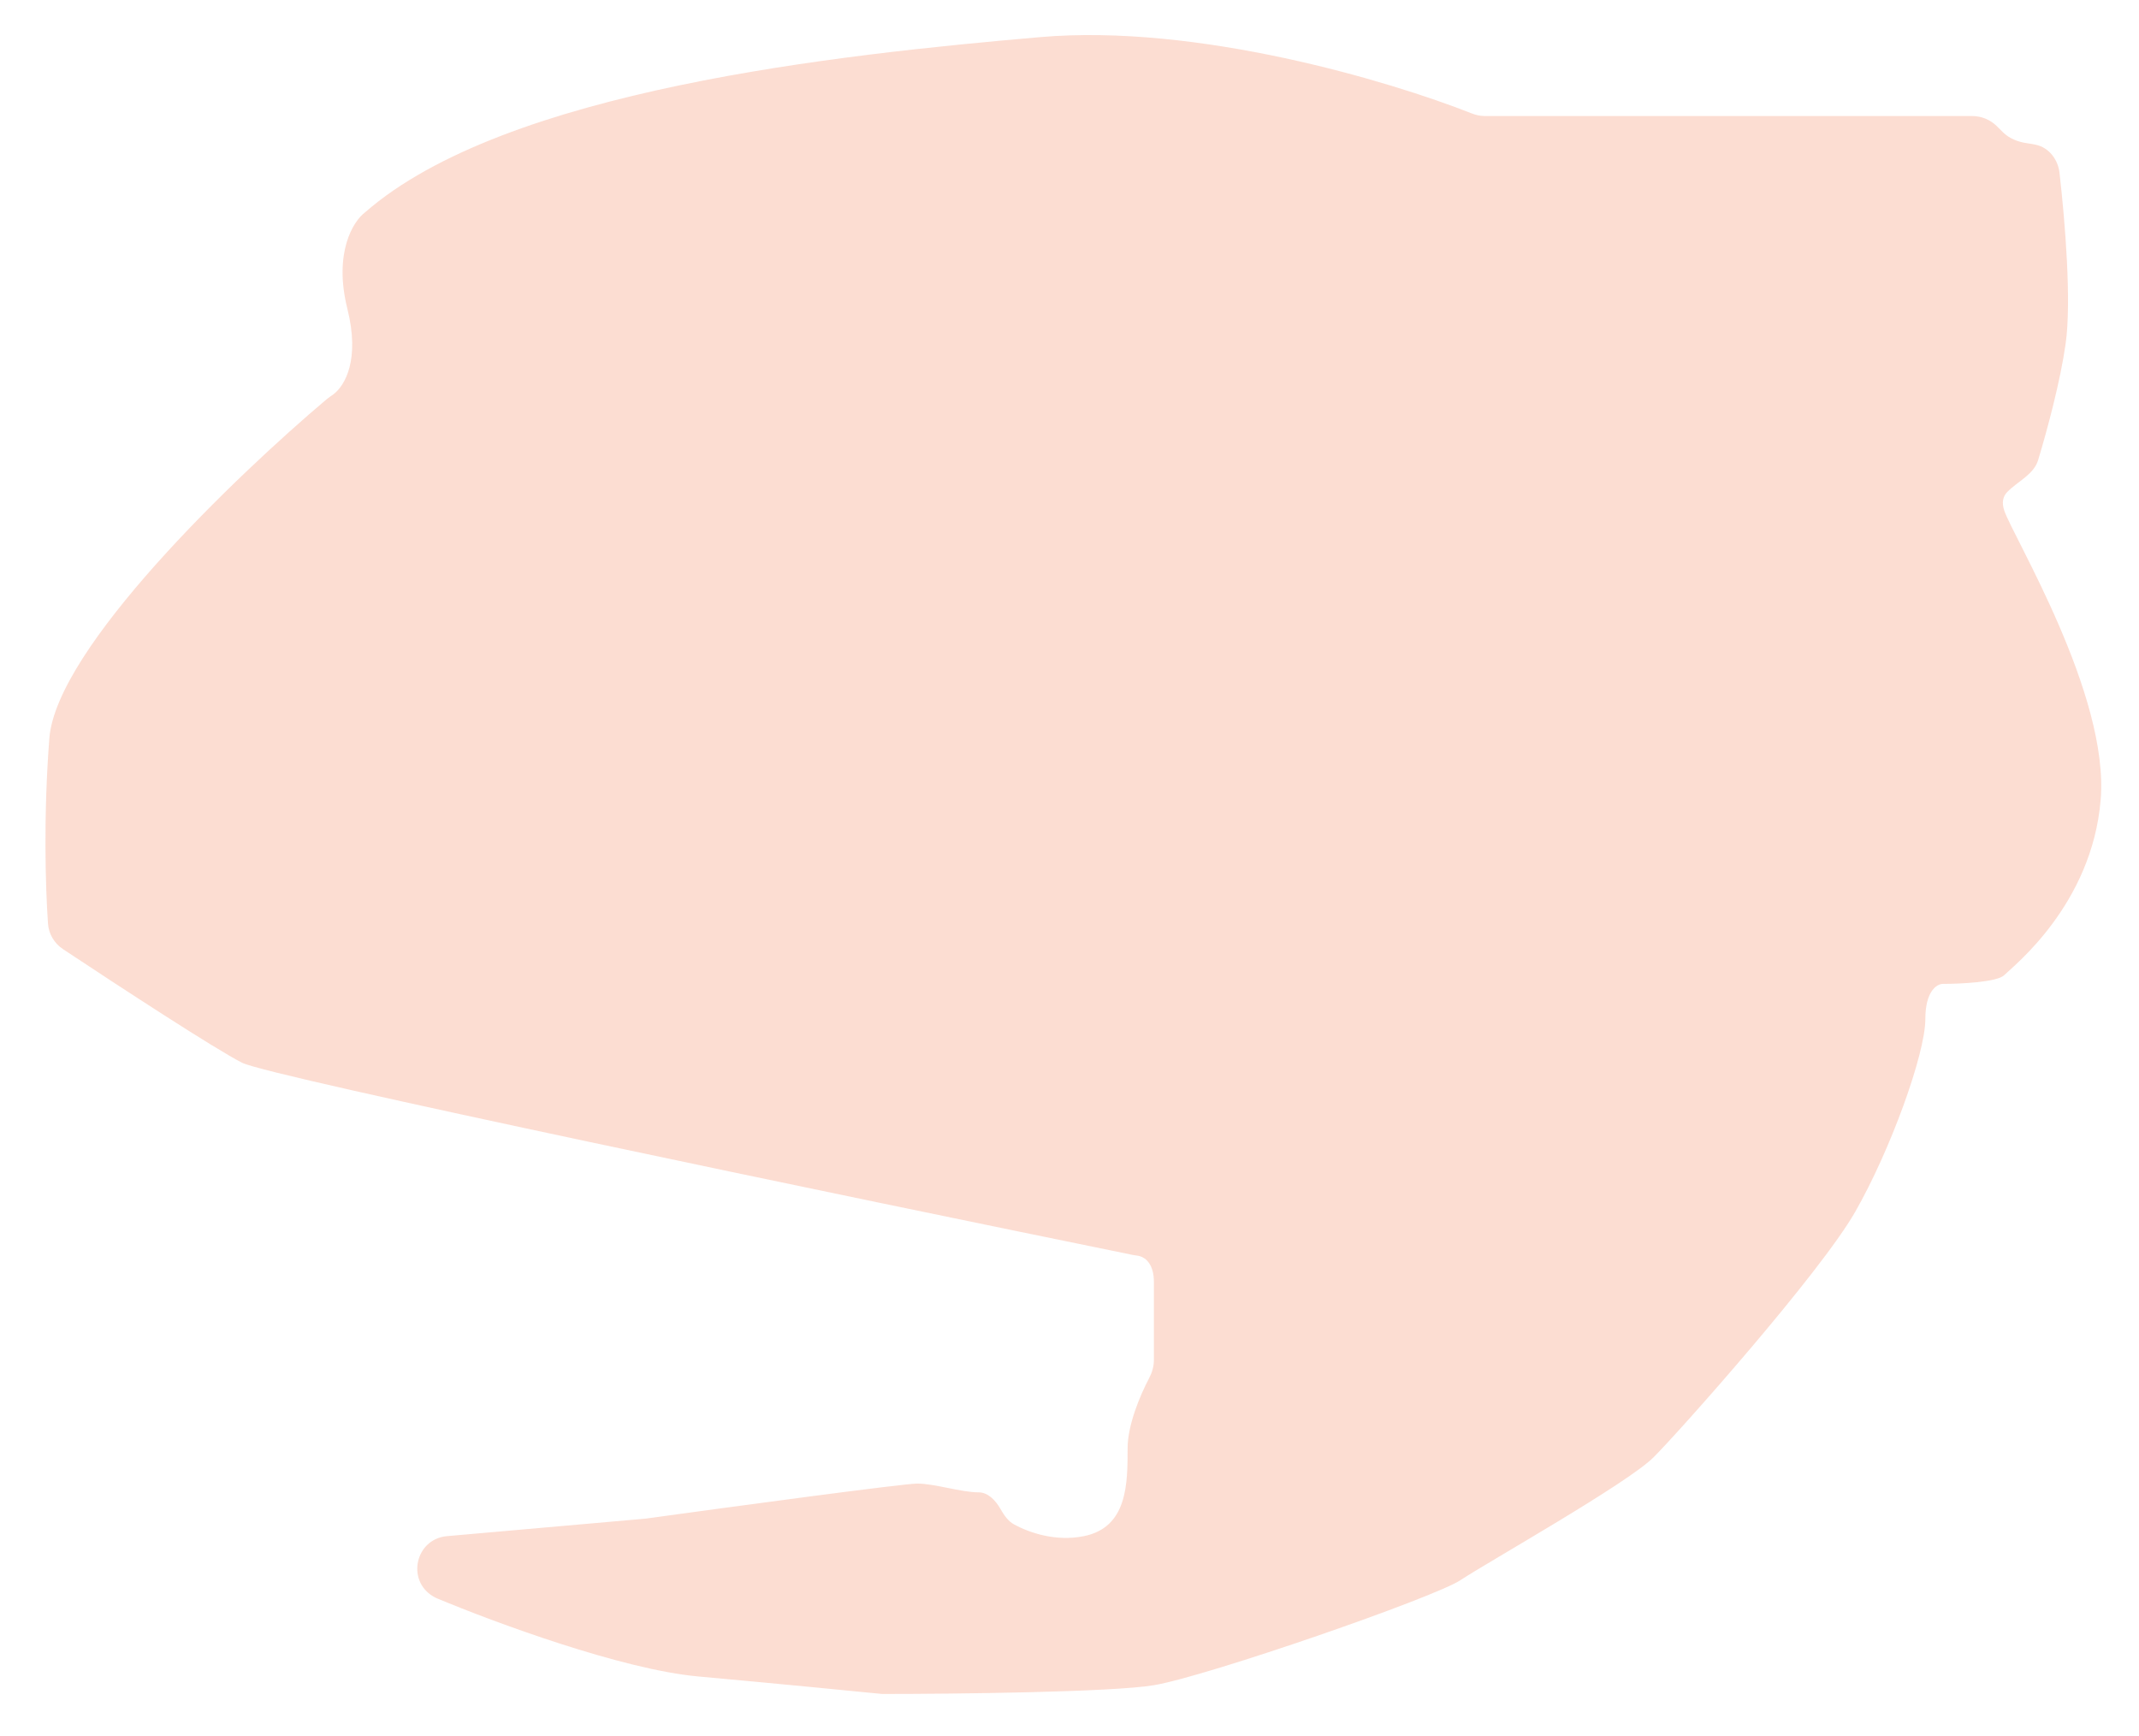 <svg width="122" height="99" viewBox="0 0 122 99" fill="none" xmlns="http://www.w3.org/2000/svg">
<g filter="url(#filter0_f_66_1508)">
<path d="M19.814 17.618C19.014 14.418 20.147 12.618 20.814 12.118C28.814 5.118 47.814 3.118 59.314 2.118C68.277 1.339 79.233 4.609 83.953 6.473C84.193 6.568 84.447 6.618 84.705 6.618H112.485C113.016 6.618 113.524 6.829 113.899 7.204L114.228 7.532C114.603 7.907 115.114 8.102 115.64 8.173C115.81 8.195 115.97 8.224 116.119 8.257C116.866 8.419 117.379 9.097 117.466 9.856C117.788 12.675 118.157 17.215 117.814 19.618C117.507 21.763 116.79 24.436 116.246 26.244C115.998 27.068 115.08 27.451 114.48 28.068C114.256 28.299 114.153 28.636 114.314 29.118C114.814 30.618 120.314 39.618 119.814 45.618C119.314 51.618 114.814 55.118 114.314 55.618C113.914 56.018 111.814 56.118 110.814 56.118C110.48 56.118 109.814 56.518 109.814 58.118C109.814 60.118 107.814 65.618 105.814 69.118C103.814 72.618 95.814 81.618 94.314 83.118C92.814 84.618 84.814 89.118 83.314 90.118C81.814 91.118 68.814 95.618 65.814 96.118C63.414 96.518 54.48 96.618 50.314 96.618C48.647 96.451 44.214 96.018 39.814 95.618C35.468 95.223 28.162 92.519 24.932 91.168C24.851 91.134 24.776 91.095 24.701 91.05C23.162 90.127 23.704 87.775 25.491 87.617L36.814 86.618C41.647 85.951 51.514 84.618 52.314 84.618C53.314 84.618 54.814 85.118 55.814 85.118C56.364 85.118 56.789 85.592 57.054 86.051C57.258 86.403 57.484 86.756 57.842 86.95C58.716 87.424 60.211 87.938 61.814 87.618C64.314 87.118 64.314 84.618 64.314 82.618C64.314 81.272 65.021 79.596 65.544 78.601C65.712 78.28 65.814 77.927 65.814 77.565V73.118C65.814 72.127 65.359 71.749 65.013 71.648C64.884 71.611 64.753 71.605 64.621 71.579C48.222 68.231 15.407 61.415 13.814 60.618C12.342 59.882 6.812 56.271 3.599 54.14C3.1 53.809 2.777 53.274 2.737 52.677C2.591 50.55 2.474 46.539 2.814 42.118C3.209 36.976 13.414 27.175 18.637 22.766C18.757 22.665 18.888 22.587 19.013 22.493C19.677 21.993 20.538 20.516 19.814 17.618Z" fill="#F2591E" fill-opacity="0.2"/>
</g>
<defs>
<filter id="filter0_f_66_1508" x="0.593" y="0" width="121.253" height="98.618" filterUnits="userSpaceOnUse" color-interpolation-filters="sRGB">
<feFlood flood-opacity="0" result="BackgroundImageFix"/>
<feBlend mode="normal" in="SourceGraphic" in2="BackgroundImageFix" result="shape"/>
<feGaussianBlur stdDeviation="1" result="effect1_foregroundBlur_66_1508"/>
</filter>
</defs>
</svg>
